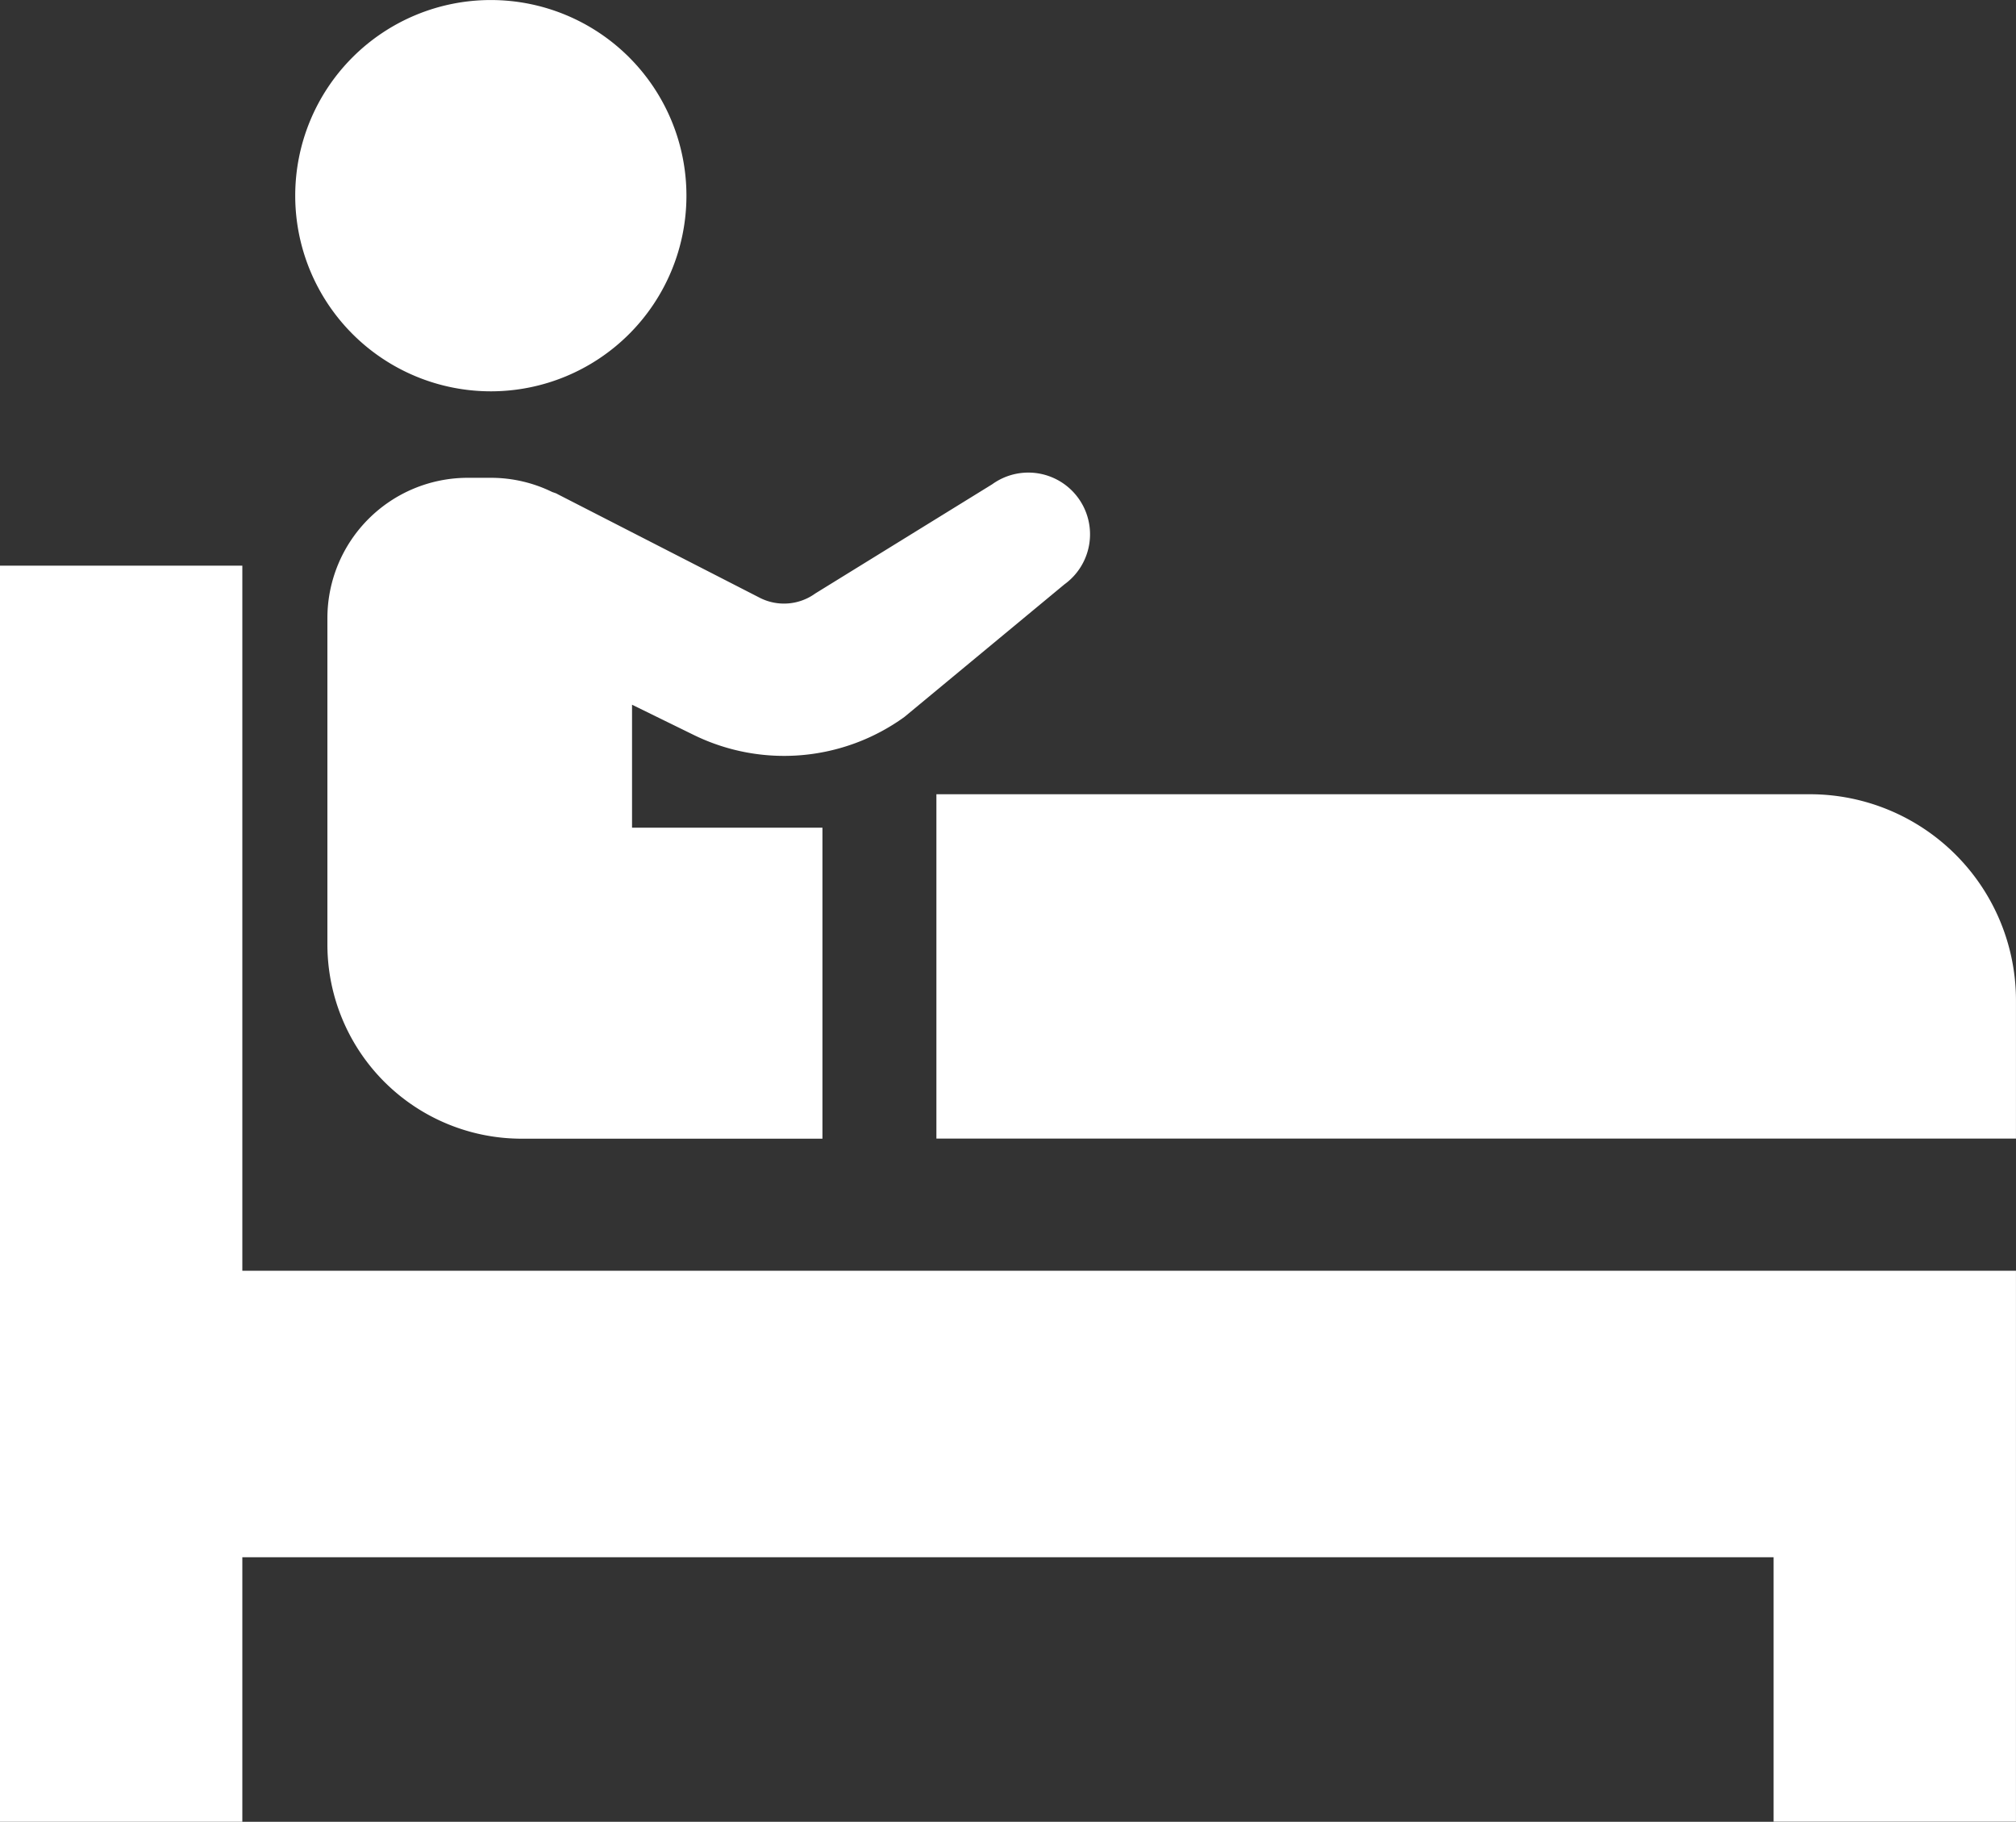 <svg id="病床アイコン" xmlns="http://www.w3.org/2000/svg" width="58.891" height="53.207" viewBox="0 0 58.891 53.207">
  <rect x="0" y="0" width="58.891" height="53.207" fill="#333333" stroke="none"/>
  <path id="パス_307" data-name="パス 307" d="M7.079,168.34H0v36.686H7.079V197.3H51.81v7.723h7.08V197.3h0v-8.367H7.079Z" transform="translate(0 -151.819)" fill="#fff"/>
  <path id="パス_308" data-name="パス 308" d="M263.336,226.389H237.82v10.057h31.536V232.41A6.021,6.021,0,0,0,263.336,226.389Z" transform="translate(-210.466 -203.192)" fill="#fff"/>
  <path id="パス_309" data-name="パス 309" d="M80.689,36.138a5.714,5.714,0,1,0-5.714-5.714A5.715,5.715,0,0,0,80.689,36.138Z" transform="translate(-66.351 -24.709)" fill="#fff"/>
  <path id="パス_310" data-name="パス 310" d="M89.719,145.255a4.071,4.071,0,0,0-1.764-.413h-.7a4.1,4.1,0,0,0-4.1,4.1v9.526a5.675,5.675,0,0,0,5.676,5.676h8.785v-9.084H92.054v-3.591l1.8.882a6,6,0,0,0,6.156-.524l4.676-3.874a1.8,1.8,0,0,0-2.111-2.922l-5.168,3.189a1.561,1.561,0,0,1-1.6.137l-5.931-3.039C89.833,145.29,89.772,145.276,89.719,145.255Z" transform="translate(-73.591 -130.887)" fill="#fff"/>
</svg>
